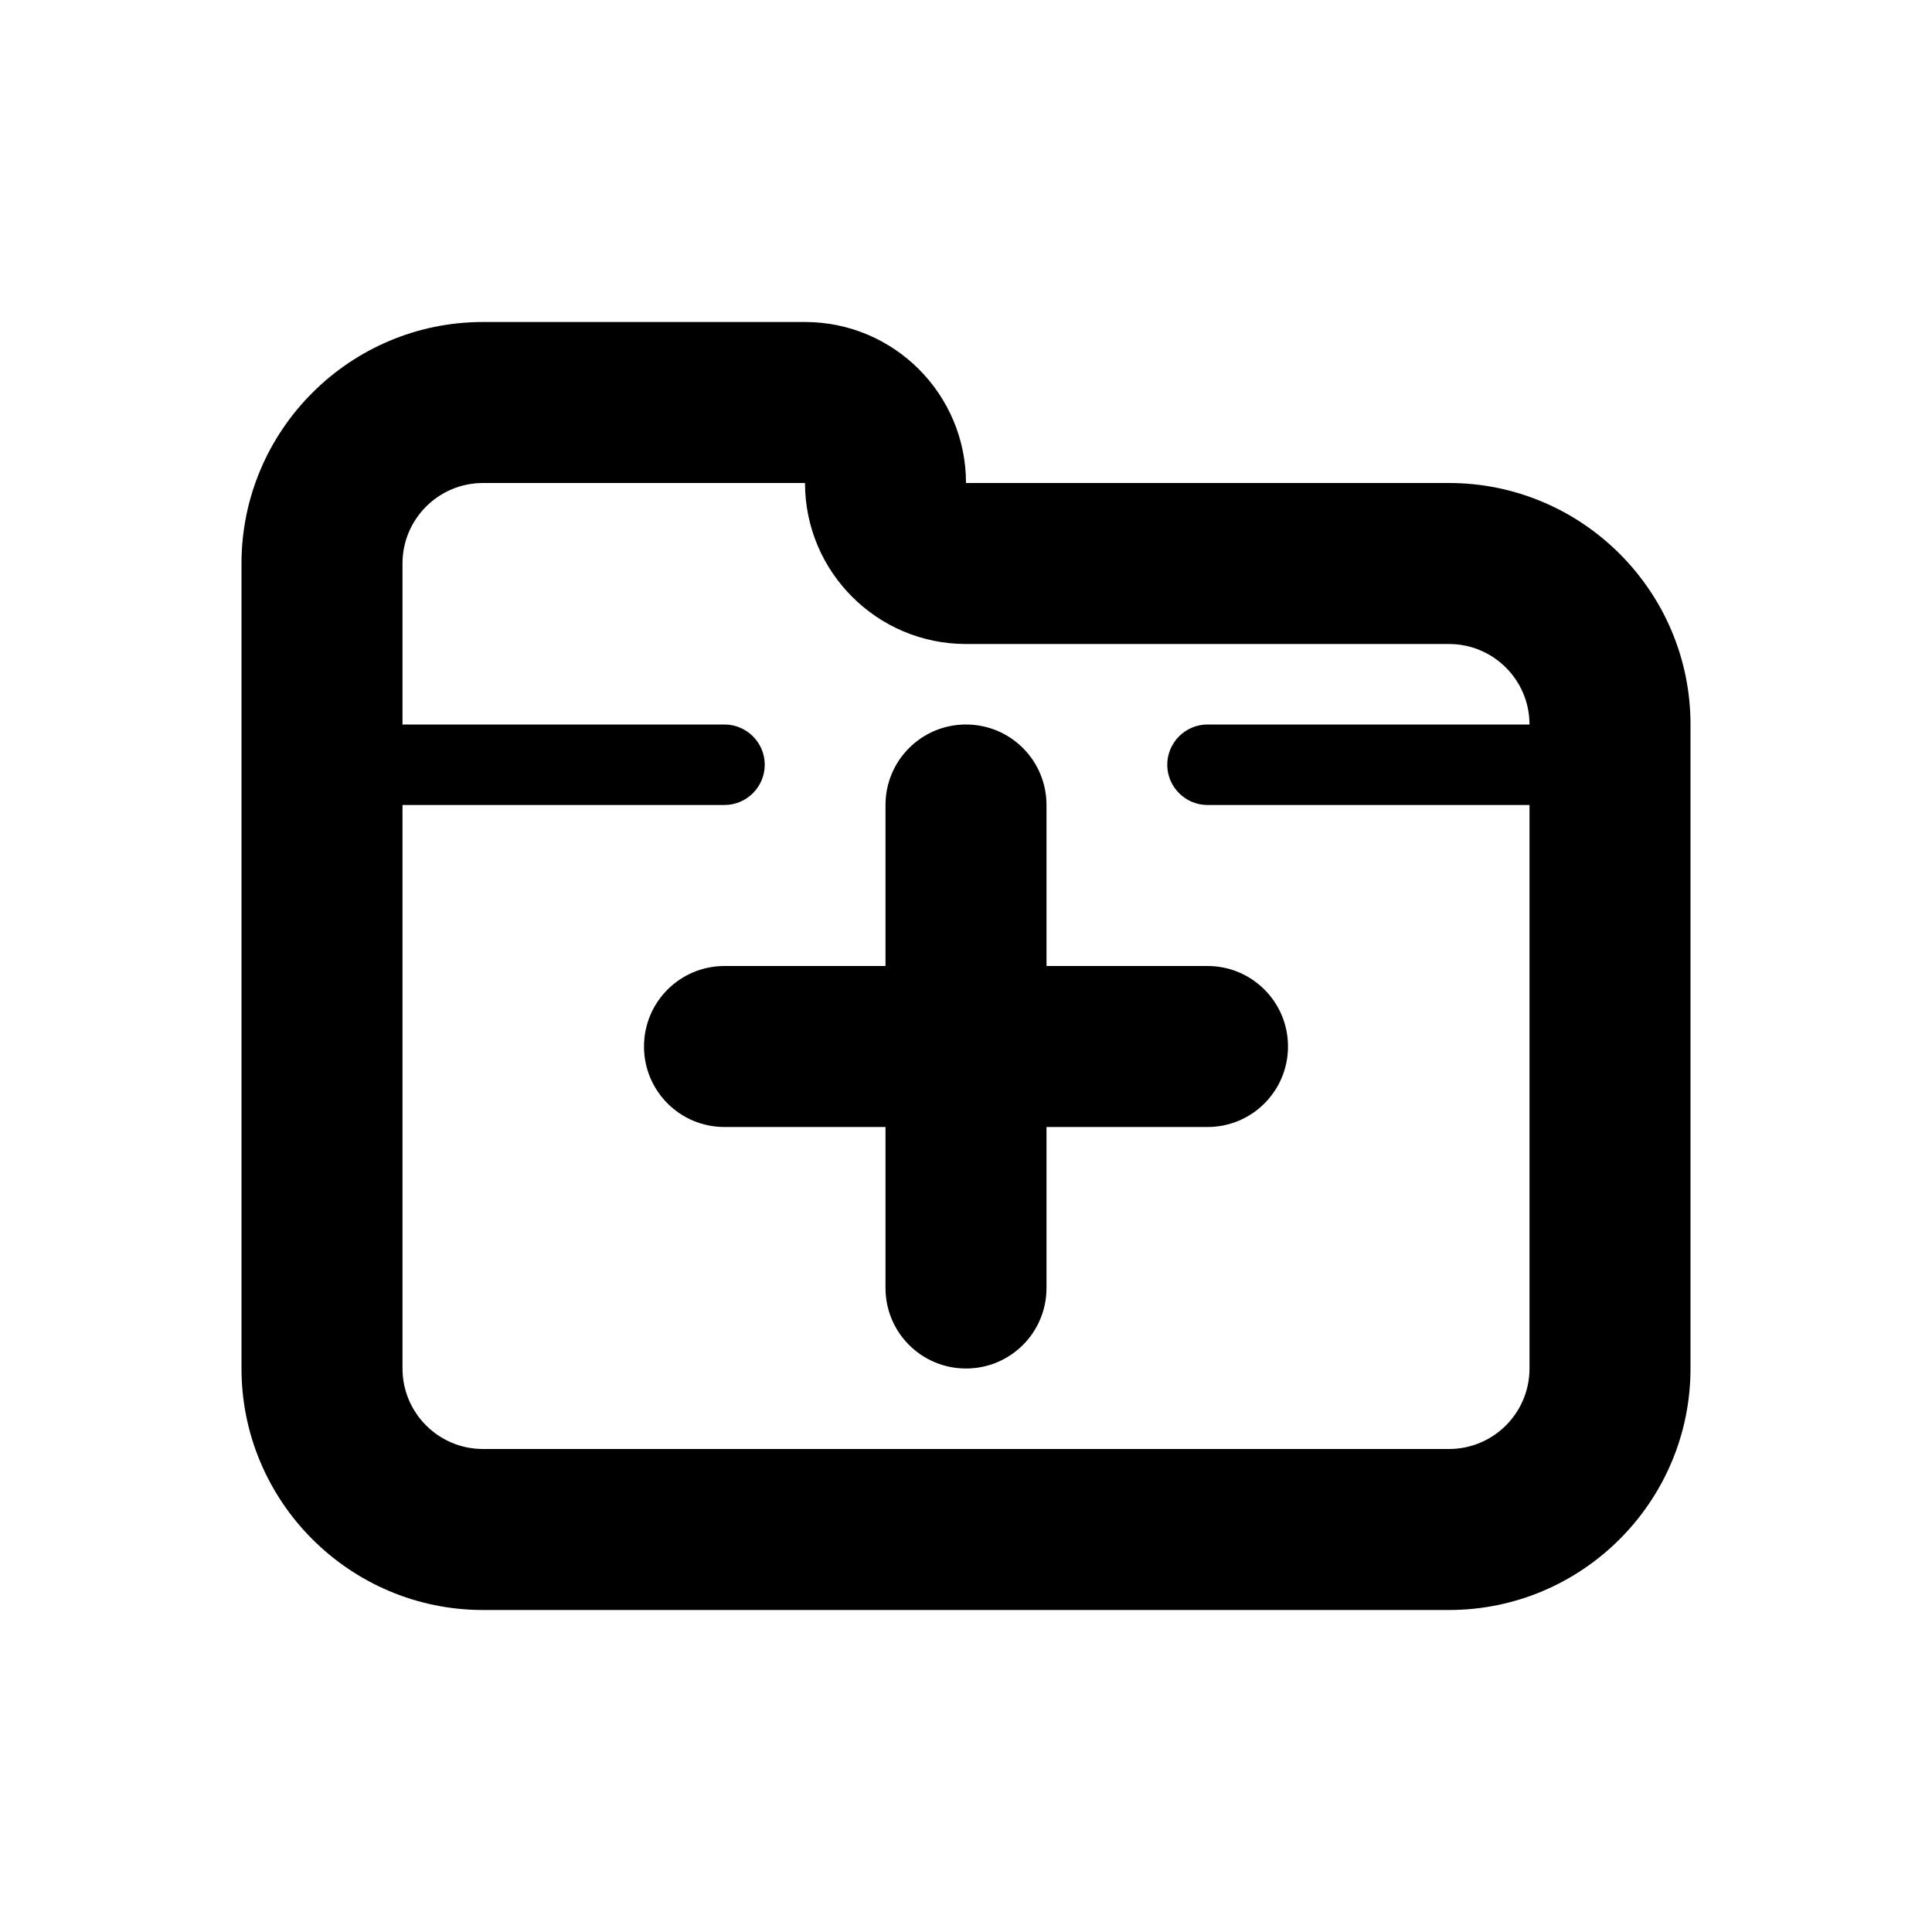 <svg version="1.1" xmlns="http://www.w3.org/2000/svg" xmlns:xlink="http://www.w3.org/1999/xlink" id="folder-add" viewBox="0 0 24 24"><path d="M18 6h-6c0-1.104-.896-2-2-2H6C4.346 4 3 5.346 3 7v10c0 1.654 1.346 3 3 3h12c1.654 0 3-1.346 3-3V9c0-1.654-1.346-3-3-3zm0 12H6c-.552 0-1-.448-1-1v-7h4c.275 0 .5-.225.5-.5S9.275 9 9 9H5V7c0-.552.448-1 1-1h4c0 1.104.896 2 2 2h6c.552 0 1 .448 1 1h-4c-.275 0-.5.225-.5.5s.225.5.5.5h4v7c0 .552-.448 1-1 1zm-3-6h-2v-2c0-.553-.447-1-1-1s-1 .447-1 1v2H9c-.553 0-1 .447-1 1s.447 1 1 1h2v2c0 .553.447 1 1 1s1-.447 1-1v-2h2c.553 0 1-.447 1-1s-.447-1-1-1z"/></svg>